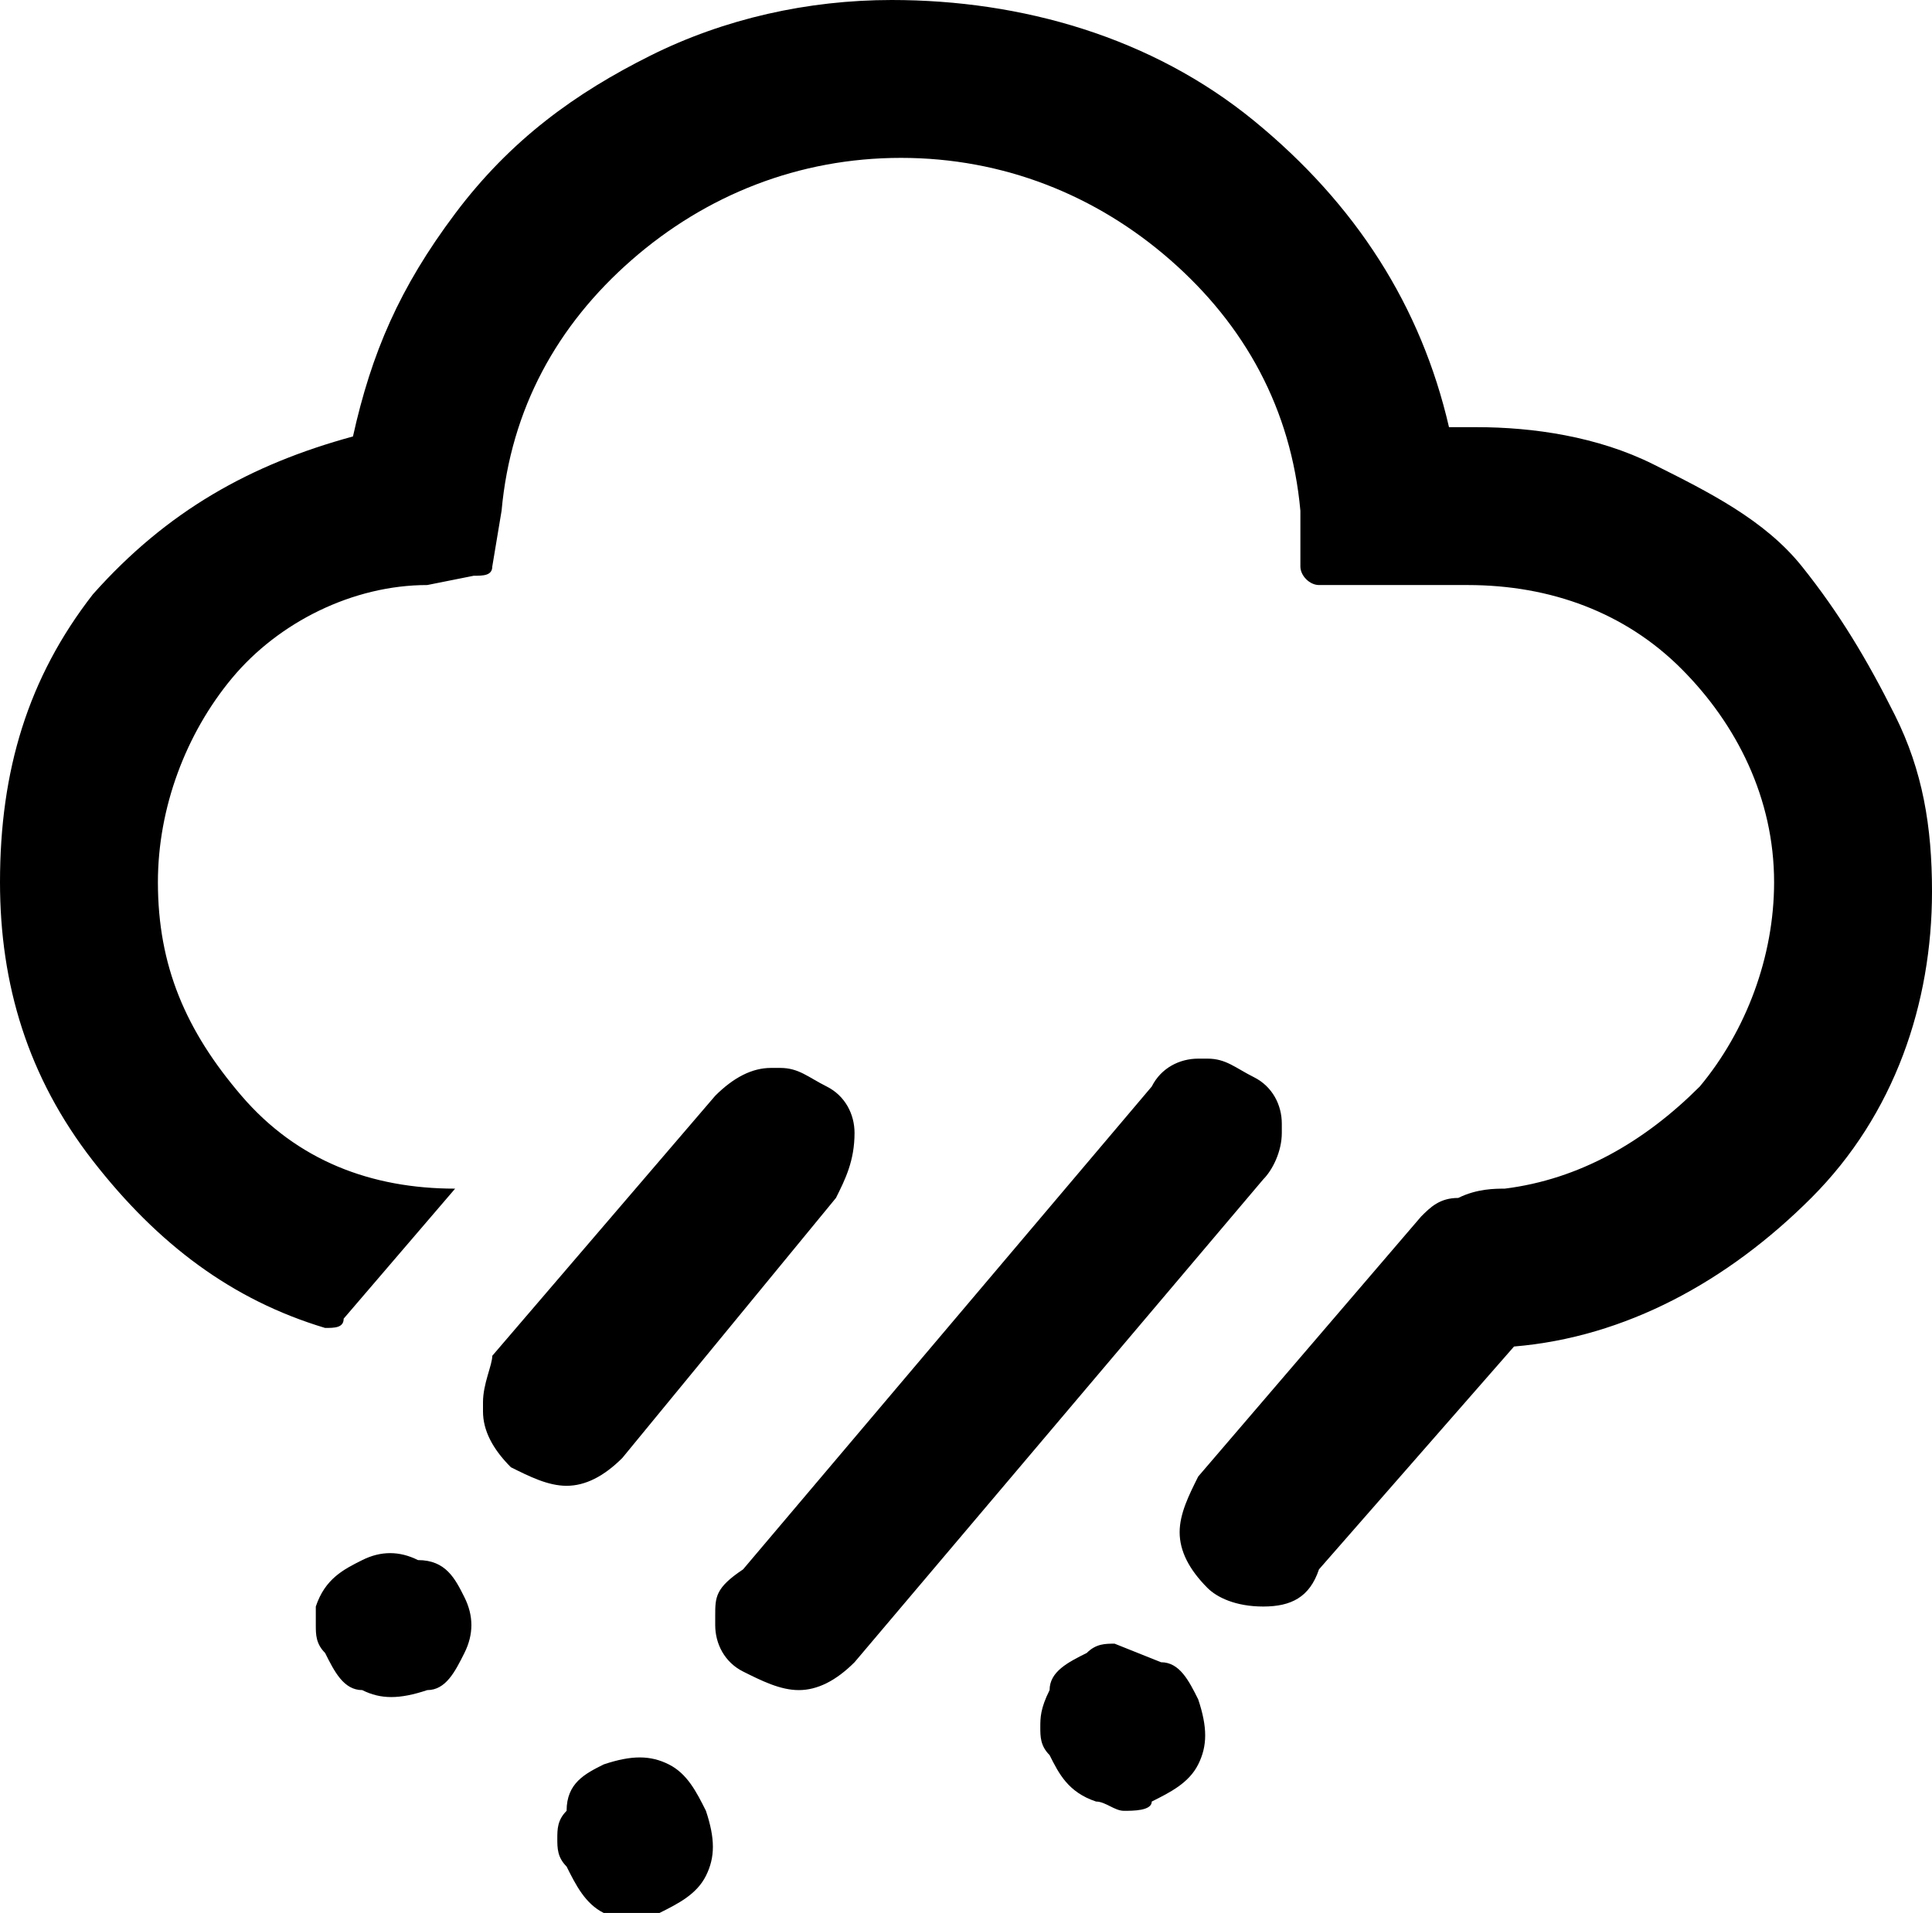 <svg xmlns="http://www.w3.org/2000/svg" viewBox="0 0 20.8 20.6">
  <path d="M0 9.5c0 1.1.3 2.1 1 3 .7.9 1.5 1.5 2.5 1.8.1 0 .2 0 .2-.1l1.2-1.4c-.9 0-1.7-.3-2.3-1s-.9-1.4-.9-2.3c0-.8.3-1.6.8-2.2s1.3-1 2.1-1l.5-.1c.1 0 .2 0 .2-.1l.1-.6c.1-1.1.6-2 1.4-2.7s1.8-1.1 2.9-1.1 2.1.4 2.9 1.1c.8.7 1.3 1.6 1.4 2.7v.6c0 .1.1.2.2.2h1.6c.9 0 1.7.3 2.3.9.6.6 1 1.4 1 2.3 0 .8-.3 1.6-.8 2.2-.6.6-1.3 1-2.1 1.1-.1 0-.3 0-.5.1-.2 0-.3.1-.4.2l-2.4 2.8c-.1.2-.2.4-.2.6 0 .2.1.4.3.6.1.1.3.2.6.2s.5-.1.6-.4l2.1-2.4c1.2-.1 2.3-.7 3.2-1.6s1.3-2.1 1.3-3.3c0-.7-.1-1.3-.4-1.9-.3-.6-.6-1.1-1-1.6s-1-.8-1.6-1.1-1.3-.4-1.9-.4h-.3c-.3-1.3-1-2.4-2.1-3.3S11 0 9.6 0C8.7 0 7.8.2 7 .6c-.8.4-1.5.9-2.1 1.7S4 3.8 3.8 4.7c-1.1.3-2 .8-2.8 1.7-.7.9-1 1.9-1 3.1zm3.4 8c0 .1 0 .2.1.3.1.2.2.4.4.4.2.1.4.1.7 0 .2 0 .3-.2.4-.4.1-.2.1-.4 0-.6-.1-.2-.2-.4-.5-.4-.2-.1-.4-.1-.6 0s-.4.2-.5.5v.2zm1.8-2.4v.1c0 .2.1.4.3.6.2.1.4.2.6.2.2 0 .4-.1.6-.3L9 12.9c.1-.2.2-.4.2-.7 0-.2-.1-.4-.3-.5-.2-.1-.3-.2-.5-.2h-.1c-.2 0-.4.1-.6.3l-2.4 2.8c0 .1-.1.3-.1.5zm.8 4.7c0 .1 0 .2.1.3.1.2.2.4.4.5.1 0 .2.1.3.1.1 0 .2 0 .3-.1.2-.1.4-.2.5-.4.1-.2.1-.4 0-.7-.1-.2-.2-.4-.4-.5-.2-.1-.4-.1-.7 0-.2.1-.4.2-.4.5-.1.1-.1.2-.1.3zm1.7-2.4v.1c0 .2.1.4.3.5s.4.2.6.2c.2 0 .4-.1.6-.3l4.4-5.2c.1-.1.2-.3.2-.5v-.1c0-.2-.1-.4-.3-.5s-.3-.2-.5-.2h-.1c-.2 0-.4.1-.5.3L8 16.9c-.3.2-.3.3-.3.5zm3.5 1.2c0 .1 0 .2.1.3.1.2.2.4.5.5.1 0 .2.1.3.1.1 0 .3 0 .3-.1.2-.1.4-.2.5-.4.1-.2.1-.4 0-.7-.1-.2-.2-.4-.4-.4l-.5-.2c-.1 0-.2 0-.3.1-.2.1-.4.2-.4.4-.1.2-.1.3-.1.4z"/>
</svg>
